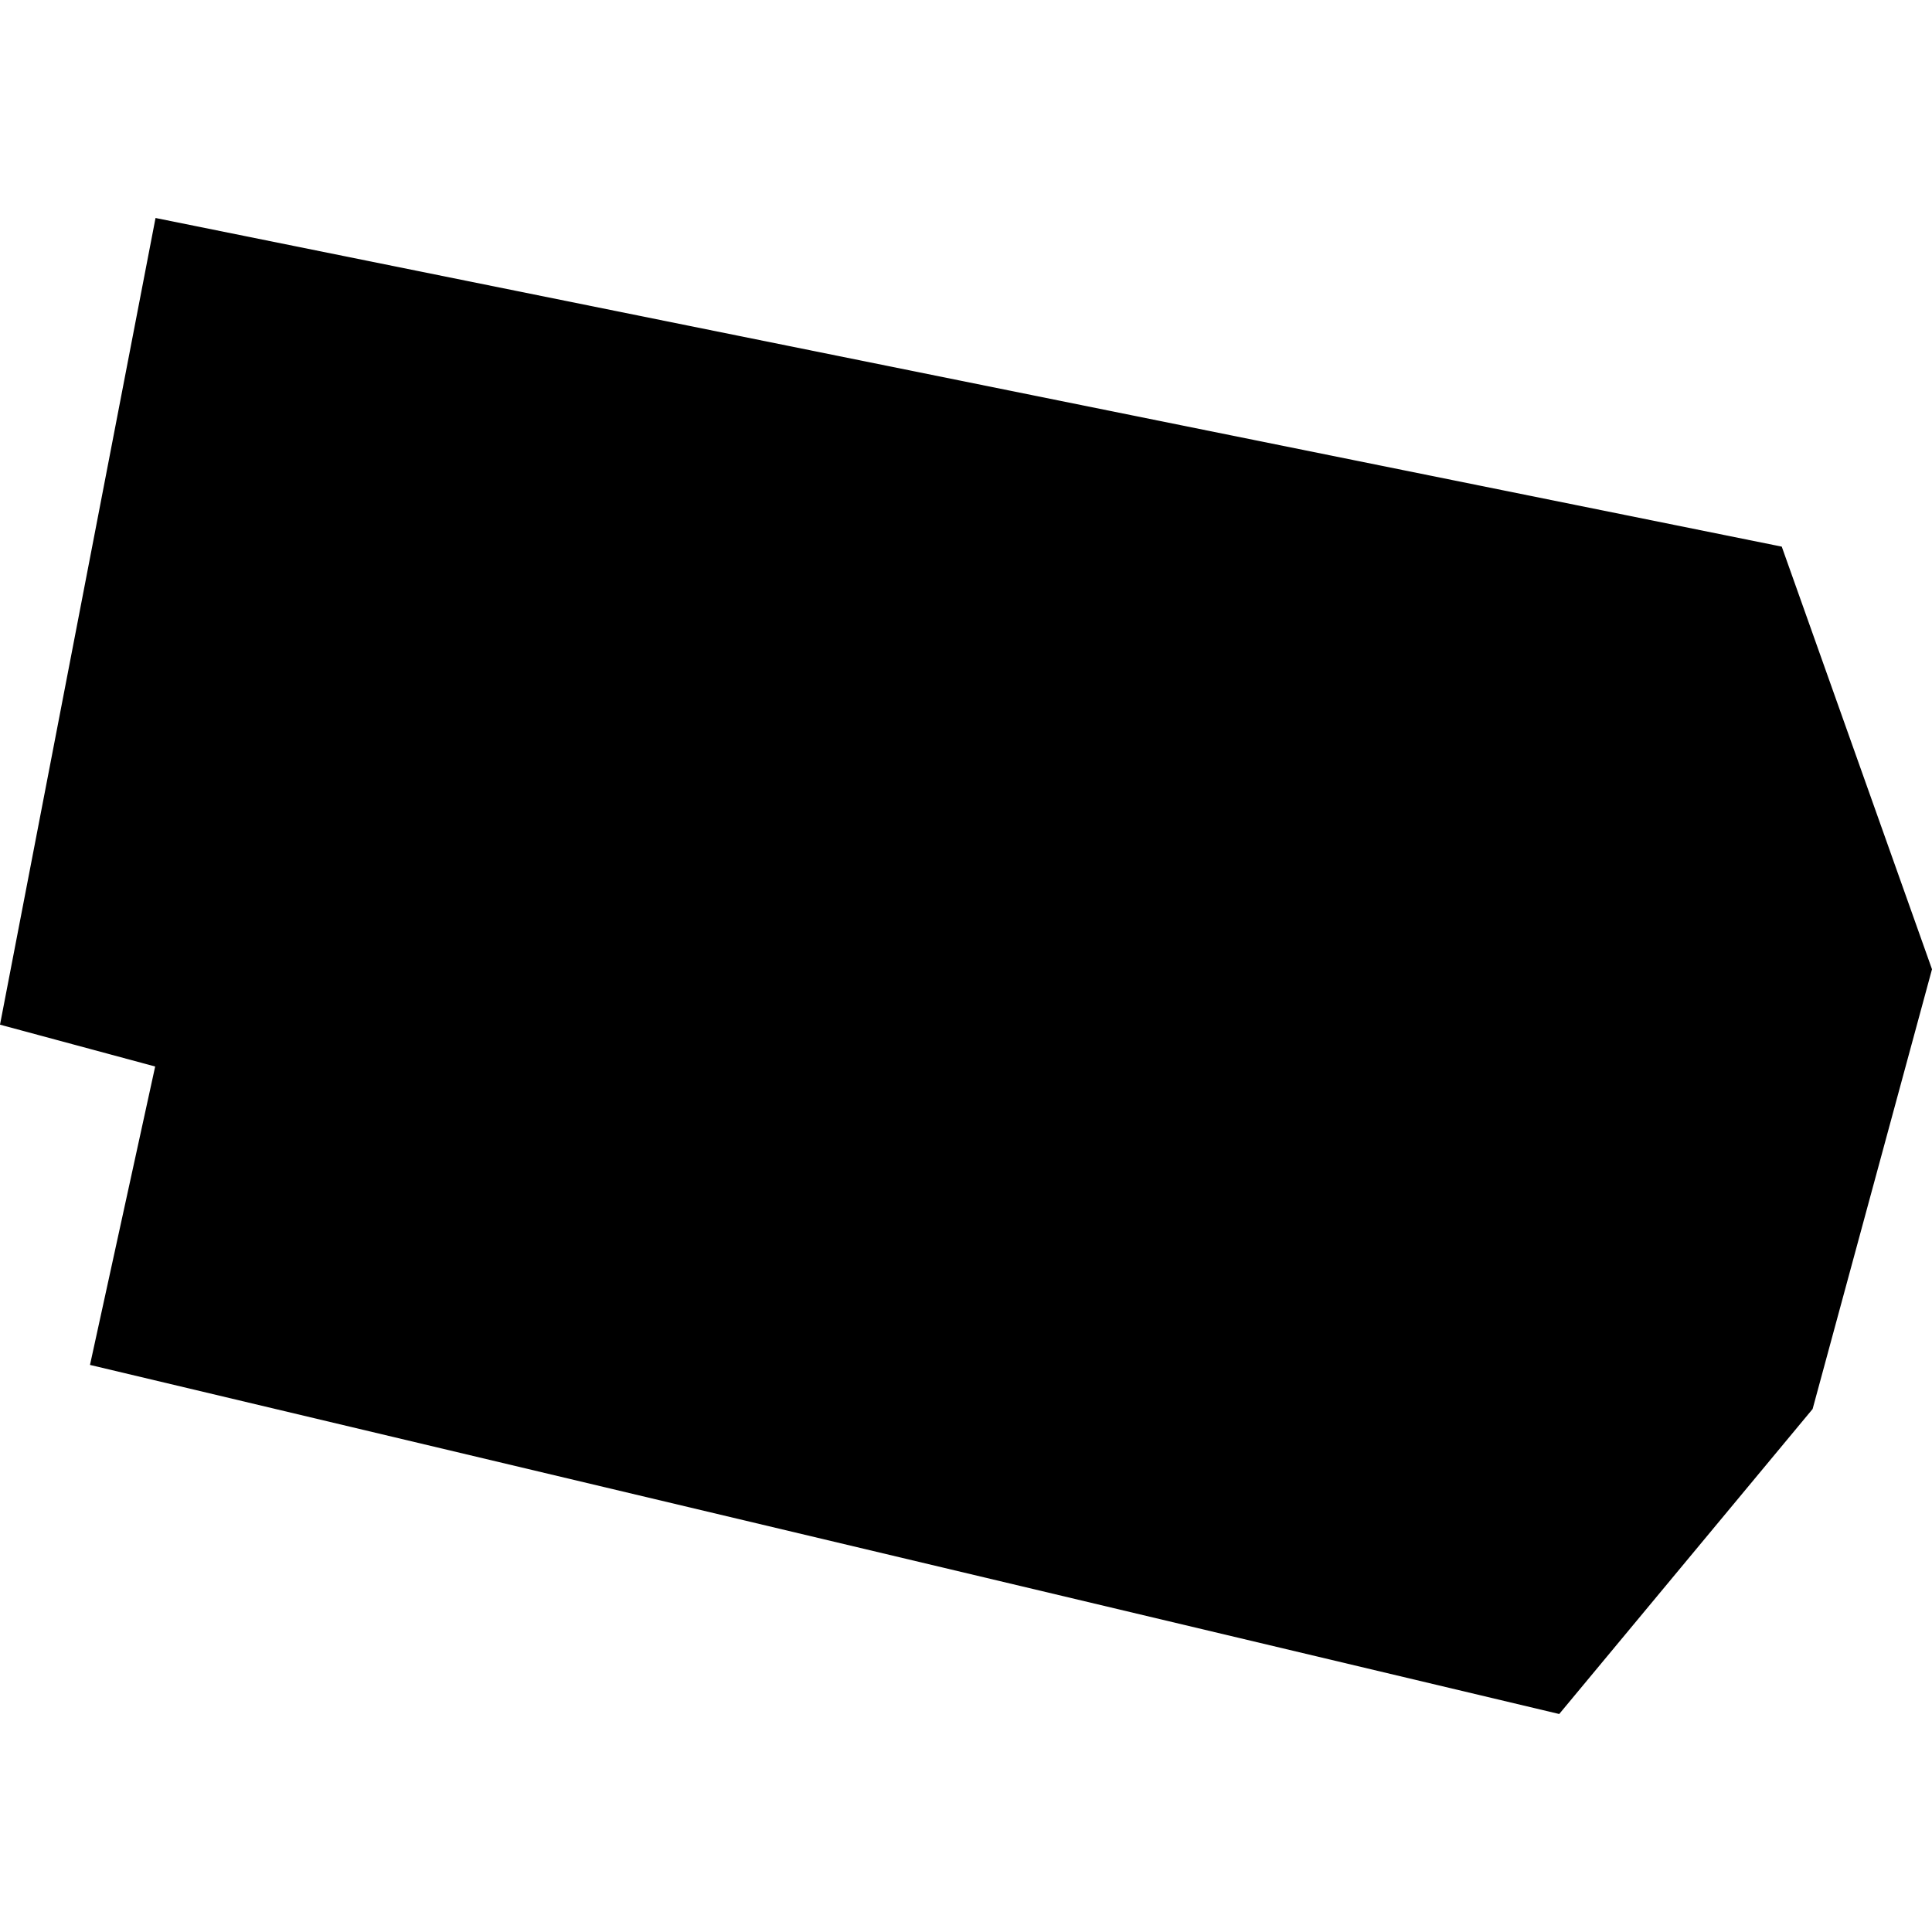 <?xml version="1.0" encoding="utf-8" standalone="no"?>
<!DOCTYPE svg PUBLIC "-//W3C//DTD SVG 1.1//EN"
  "http://www.w3.org/Graphics/SVG/1.1/DTD/svg11.dtd">
<!-- Created with matplotlib (https://matplotlib.org/) -->
<svg height="288pt" version="1.1" viewBox="0 0 288 288" width="288pt" xmlns="http://www.w3.org/2000/svg" xmlns:xlink="http://www.w3.org/1999/xlink">
 <defs>
  <style type="text/css">
*{stroke-linecap:butt;stroke-linejoin:round;}
  </style>
 </defs>
 <g id="figure_1">
  <g id="patch_1">
   <path d="M 0 288 
L 288 288 
L 288 0 
L 0 0 
z
" style="fill:none;opacity:0;"/>
  </g>
  <g id="axes_1">
   <g id="PatchCollection_1">
    <path clip-path="url(#pe32c916ee3)" d="M 23.185 32.496 
L -0 152.746 
L 23.131 158.983 
L 13.415 203.466 
L 232.43 255.504 
L 270.204 210.037 
L 288 144.485 
L 265.604 81.486 
L 23.185 32.496 
"/>
   </g>
  </g>
 </g>
 <defs>
  <clipPath id="pe32c916ee3">
   <rect height="223.007" width="288" x="0" y="32.496"/>
  </clipPath>
 </defs>
</svg>
